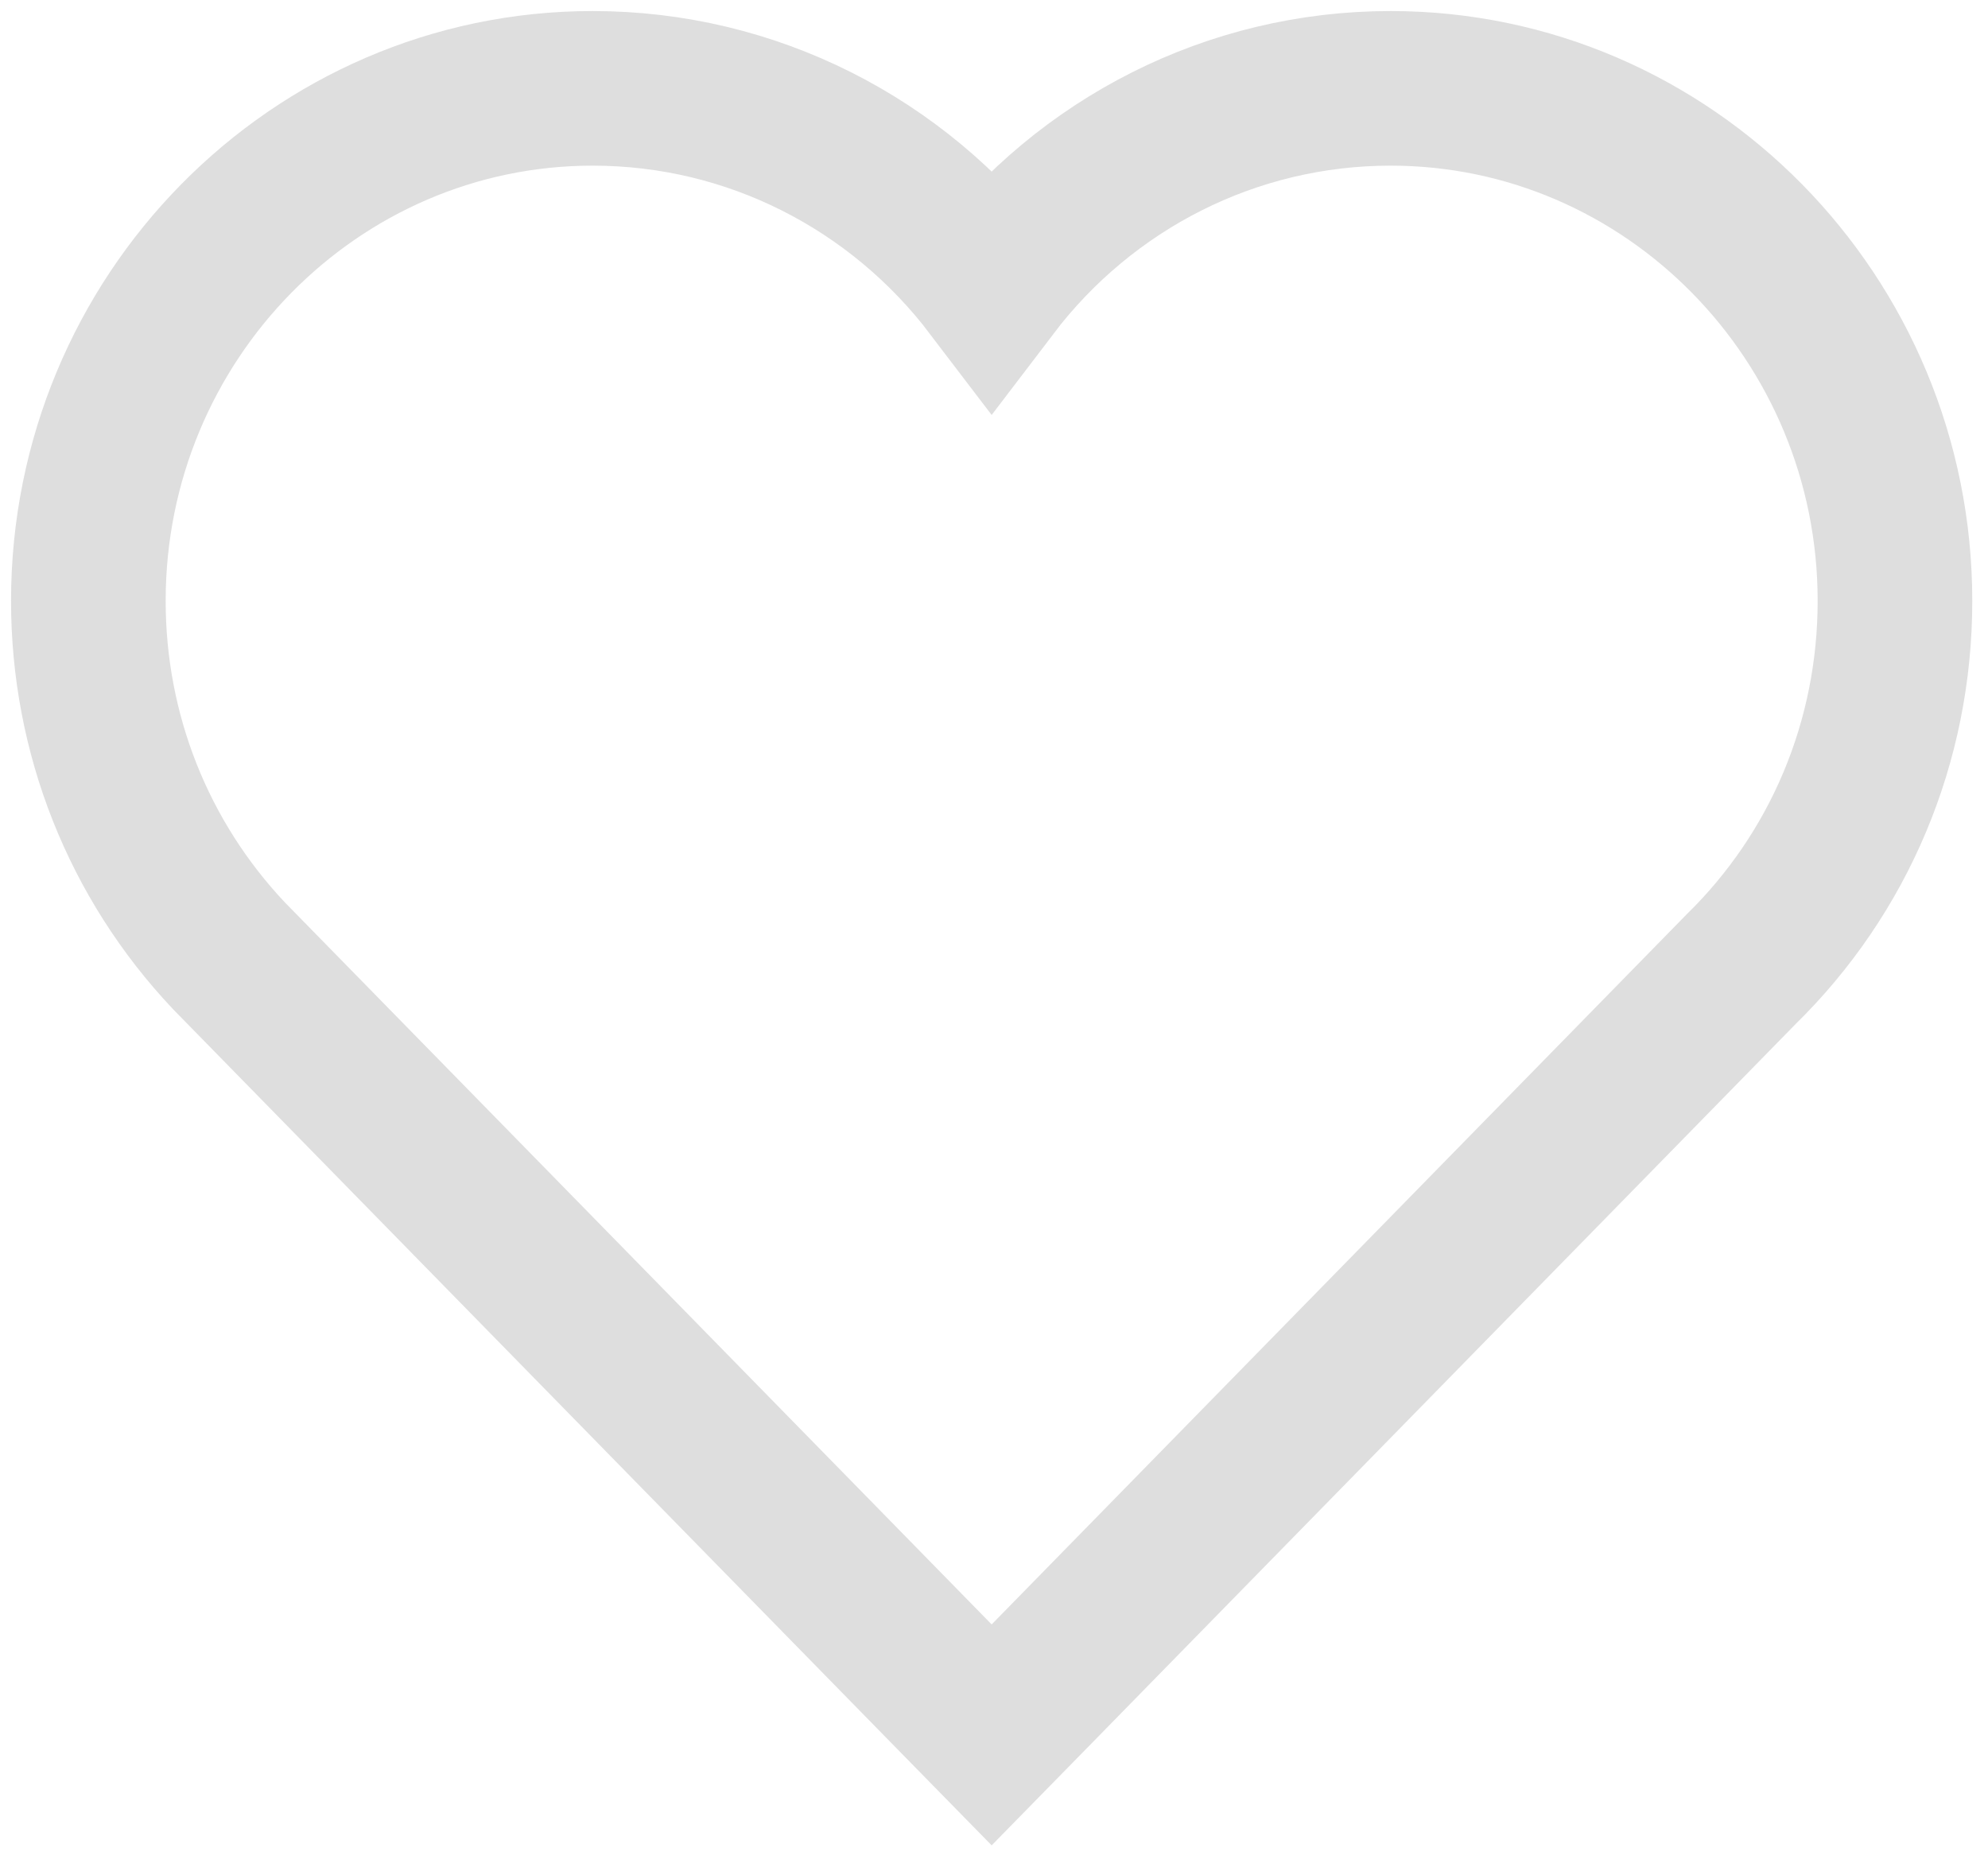 <?xml version="1.0" encoding="UTF-8"?>
<svg width="45px" height="42px" viewBox="0 0 45 42" version="1.1" xmlns="http://www.w3.org/2000/svg" xmlns:xlink="http://www.w3.org/1999/xlink">
    <!-- Generator: Sketch 52.6 (67491) - http://www.bohemiancoding.com/sketch -->
    <title>heart</title>
    <desc>Created with Sketch.</desc>
    <g id="Page-1" stroke="none" stroke-width="1" fill="none" fill-rule="evenodd">
        <g id="Home_LoggedIn" transform="translate(-1289, -3346)" stroke="#DEDEDE" stroke-width="3.5">
            <g id="Activity" transform="translate(83, 3321)">
                <g id="Activity-Feed">
                    <g id="heart" transform="translate(1208, 27)">
                        <path d="M29.477,0 C25.878,0 22.577,1.702 20.447,4.503 C18.317,1.702 15.016,0 11.416,0 C5.122,0 0,5.203 0,11.603 C0,14.608 1.129,17.463 3.184,19.639 L19.286,36.09 L20.447,37.275 L21.608,36.09 L37.401,19.952 C39.637,17.765 40.894,14.791 40.894,11.603 C40.894,5.203 35.771,0 29.477,0"></path>
                    </g>
                </g>
            </g>
        </g>
    </g>
</svg>